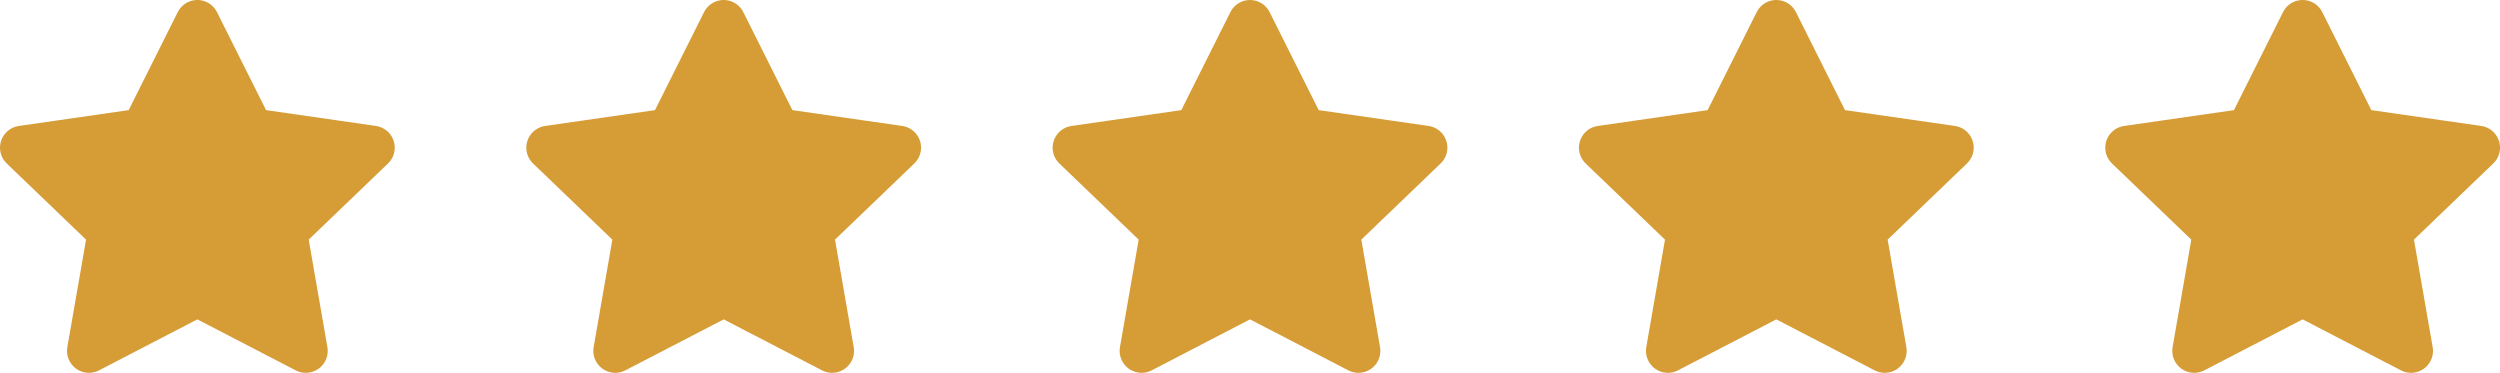 <svg xmlns="http://www.w3.org/2000/svg" width="114" height="17" fill="none"><path fill="#D69C36" stroke="#D69C36" stroke-linecap="round" stroke-linejoin="round" stroke-width="2" d="m9 1 2.472 4.937L17 6.733l-4 3.841.944 5.426L9 13.437 4.056 16 5 10.574l-4-3.84 5.528-.797L9 1zm24 0 2.472 4.937L41 6.733l-4 3.841.944 5.426L33 13.437 28.056 16 29 10.574l-4-3.84 5.528-.797L33 1zm24 0 2.472 4.937L65 6.733l-4 3.841.944 5.426L57 13.437 52.056 16 53 10.574l-4-3.84 5.528-.797L57 1zm24 0 2.472 4.937L89 6.733l-4 3.841.944 5.426L81 13.437 76.056 16 77 10.574l-4-3.84 5.528-.797L81 1zm24 0 2.472 4.937 5.528.796-4 3.841.944 5.426L105 13.437 100.056 16l.944-5.426-4-3.84 5.528-.797L105 1z"/></svg>
